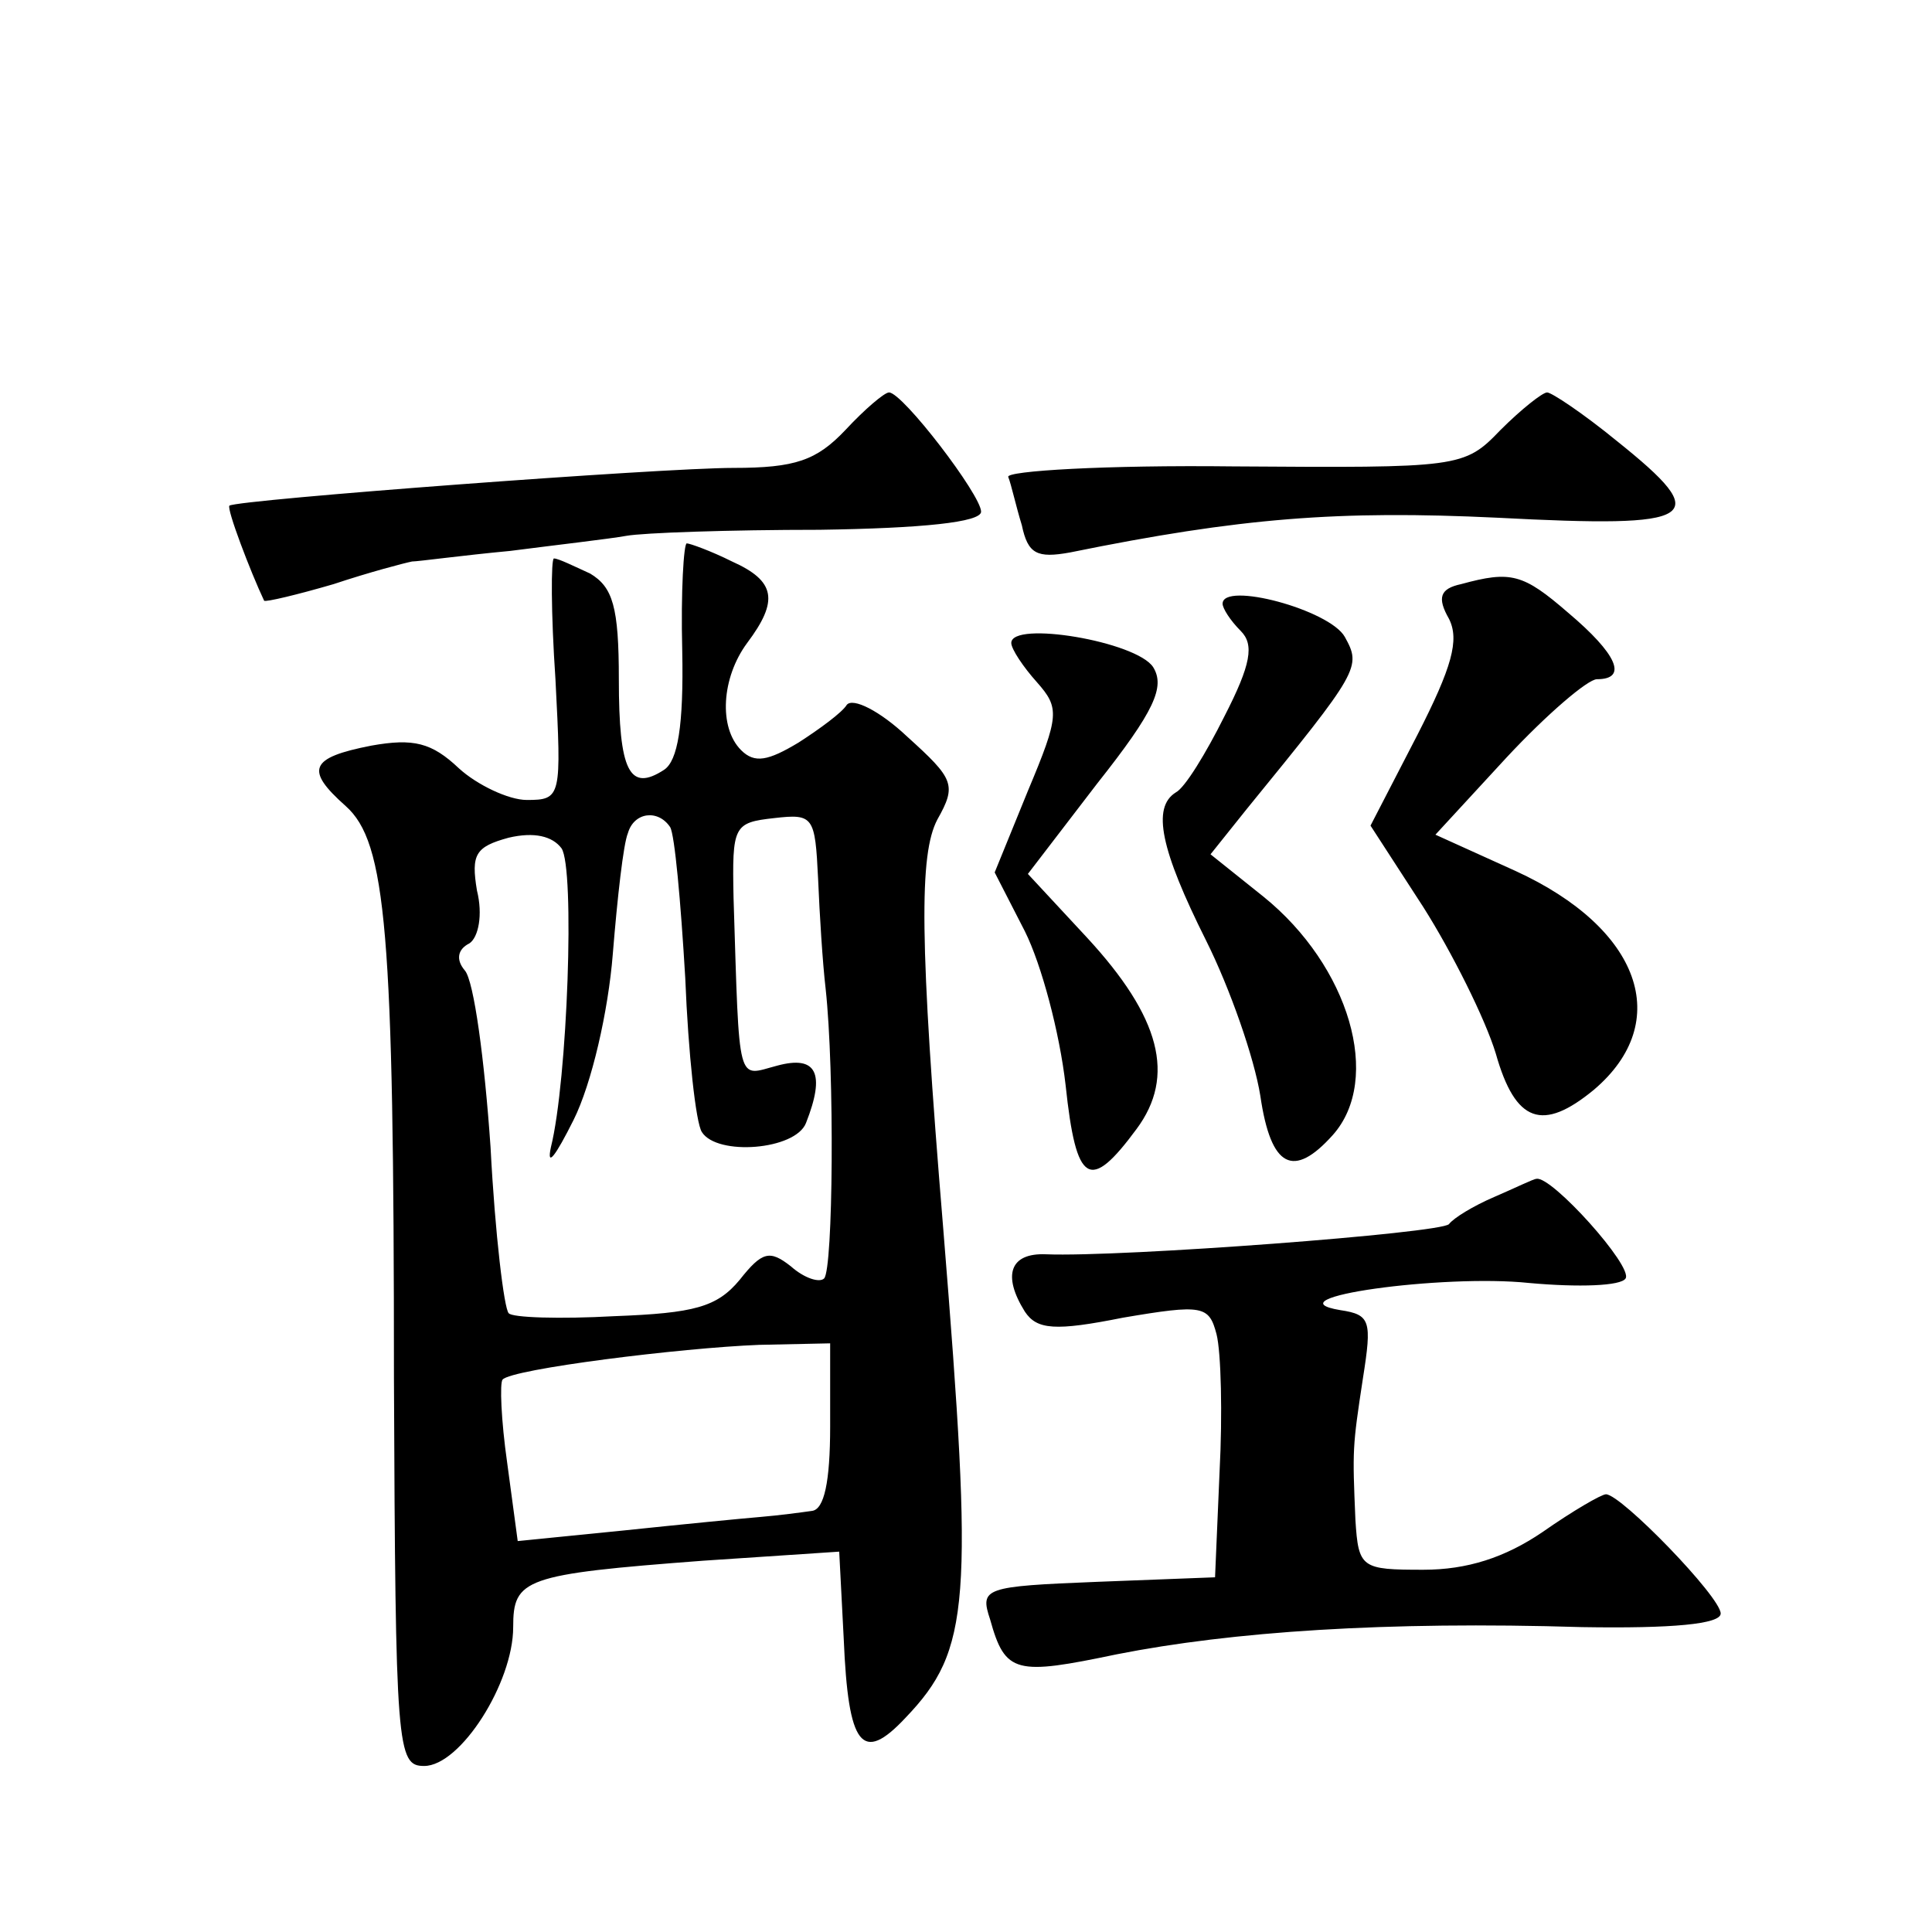 <?xml version="1.0" standalone="no"?>
<!DOCTYPE svg PUBLIC "-//W3C//DTD SVG 20010904//EN"
 "http://www.w3.org/TR/2001/REC-SVG-20010904/DTD/svg10.dtd">
<svg version="1.0" xmlns="http://www.w3.org/2000/svg"
 width="128pt" height="128pt" viewBox="0 0 128 128"
 preserveAspectRatio="xMidYMid meet">
<g transform="translate(0,128) scale(0.1,-0.1)"
fill="#0" stroke="none">
<path d="M560 995 c-19 -20 -33 -25 -74 -25 -48 0 -328 -21 -334 -25 -2 -2 14 -44
23 -63 1 -1 22 4 46 11 24 8 47 14 52 15 4 0 33 4 65 7 31 4 66 8 77 10 11 2 68
4 128 4 68 1 107 5 107 12 0 11 -52 79 -61 79 -3 0 -16 -11 -29 -25z M994 995 c-24
-25 -27 -25 -177 -24 -84 1 -151 -3 -149 -7 2 -5 5 -19 9 -32 4 -19 10 -22 32 -18
113 23 178 28 283 23 134 -7 144 -1 79 51 -22 18 -43 32 -46 32 -3 0 -17 -11 -31
-25z M452 849 c1 -50 -3 -73 -12 -79 -23 -15 -30 -1 -30 60 0 48 -4 61 -19 70 -11
5 -21 10 -24 10 -2 0 -2 -36 1 -80 4 -78 4 -80 -19 -80 -12 0 -33 10 -45 21 -18
17 -30 20 -58 15 -41 -8 -44 -16 -17 -40 27 -24 32 -83 32 -379 1 -246 2 -257 20
-257 24 0 59 55 59 92 0 32 7 35 126 44 l90 6 3 -58 c3 -71 12 -83 41 -52 43 45
45 76 25 323 -16 193 -16 249 -4 272 13 23 11 27 -20 55 -18 17 -36 26 -40 21 -3
-5 -18 -16 -32 -25 -20 -12 -29 -14 -38 -5 -15 15 -13 48 4 71 21 28 19 41 -10
54 -14 7 -28 12 -30 12 -2 0 -4 -32 -3 -71z m-8 -117 c3 -5 7 -49 10 -100 2 -50
7 -96 11 -102 10 -16 62 -12 69 6 13 33 7 45 -19 38 -27 -7 -25 -16 -29 111 -1
48 0 50 27 53 26 3 27 1 29 -40 1 -24 3 -56 5 -73 6 -55 5 -186 -1 -192 -3 -3 -13
0 -22 8 -14 11 -19 10 -34 -9 -15 -18 -30 -22 -83 -24 -36 -2 -68 -1 -70 2 -3 3
-9 52 -12 110 -4 58 -11 110 -17 117 -6 7 -5 14 3 18 6 4 9 19 5 35 -4 24 -1 29
21 35 17 4 29 1 35 -7 9 -13 4 -154 -7 -198 -3 -14 3 -6 15 18 12 24 23 72 26 110
3 37 7 73 10 80 4 14 20 16 28 4z m106 -397 c0 -37 -4 -55 -12 -56 -7 -1 -22 -3
-34 -4 -12 -1 -53 -5 -91 -9 l-70 -7 -7 52 c-4 28 -5 53 -3 55 6 7 118 21 170 23
l47 1 0 -55z M968 893 c-14 -3 -16 -9 -8 -23 7 -14 2 -32 -21 -77 l-31 -60 35 -54
c19 -30 41 -74 48 -97 13 -46 31 -52 65 -24 53 45 31 107 -52 145 l-53 24 47 51
c27 29 54 52 60 52 21 0 13 17 -19 44 -30 26 -38 28 -71 19z M810 880 c0 -3 5 -11
12 -18 9 -9 7 -22 -11 -57 -12 -24 -26 -47 -32 -50 -16 -10 -10 -38 20 -98 16 -32
32 -78 36 -103 7 -48 22 -55 48 -26 33 37 11 112 -46 158 l-35 28 24 30 c75 92
76 94 65 114 -10 18 -81 37 -81 22z M670 854 c0 -4 8 -16 17 -26 15 -17 15 -22
-6 -72 l-22 -54 20 -39 c11 -22 23 -67 27 -102 7 -66 16 -71 47 -29 26 35 16 74
-33 127 l-39 42 46 60 c38 48 45 64 37 77 -11 17 -94 31 -94 16z M990 487 c-14
-6 -27 -14 -30 -18 -5 -6 -217 -22 -267 -20 -24 1 -29 -14 -14 -38 8 -12 20 -13
65 -4 53 9 57 8 62 -11 3 -12 4 -53 2 -91 l-3 -70 -78 -3 c-75 -3 -78 -4 -71 -25
10 -36 17 -37 84 -23 76 15 178 22 308 18 60 -1 92 2 92 9 0 11 -66 79 -76 79 -3
0 -22 -11 -42 -25 -25 -17 -50 -25 -79 -25 -41 0 -43 1 -45 33 -2 47 -2 48 5 94
6 38 5 42 -15 45 -48 8 68 24 125 18 33 -3 61 -2 64 3 5 8 -49 68 -59 66 -2 0 -14
-6 -28 -12z"/>
</g>
</svg>
